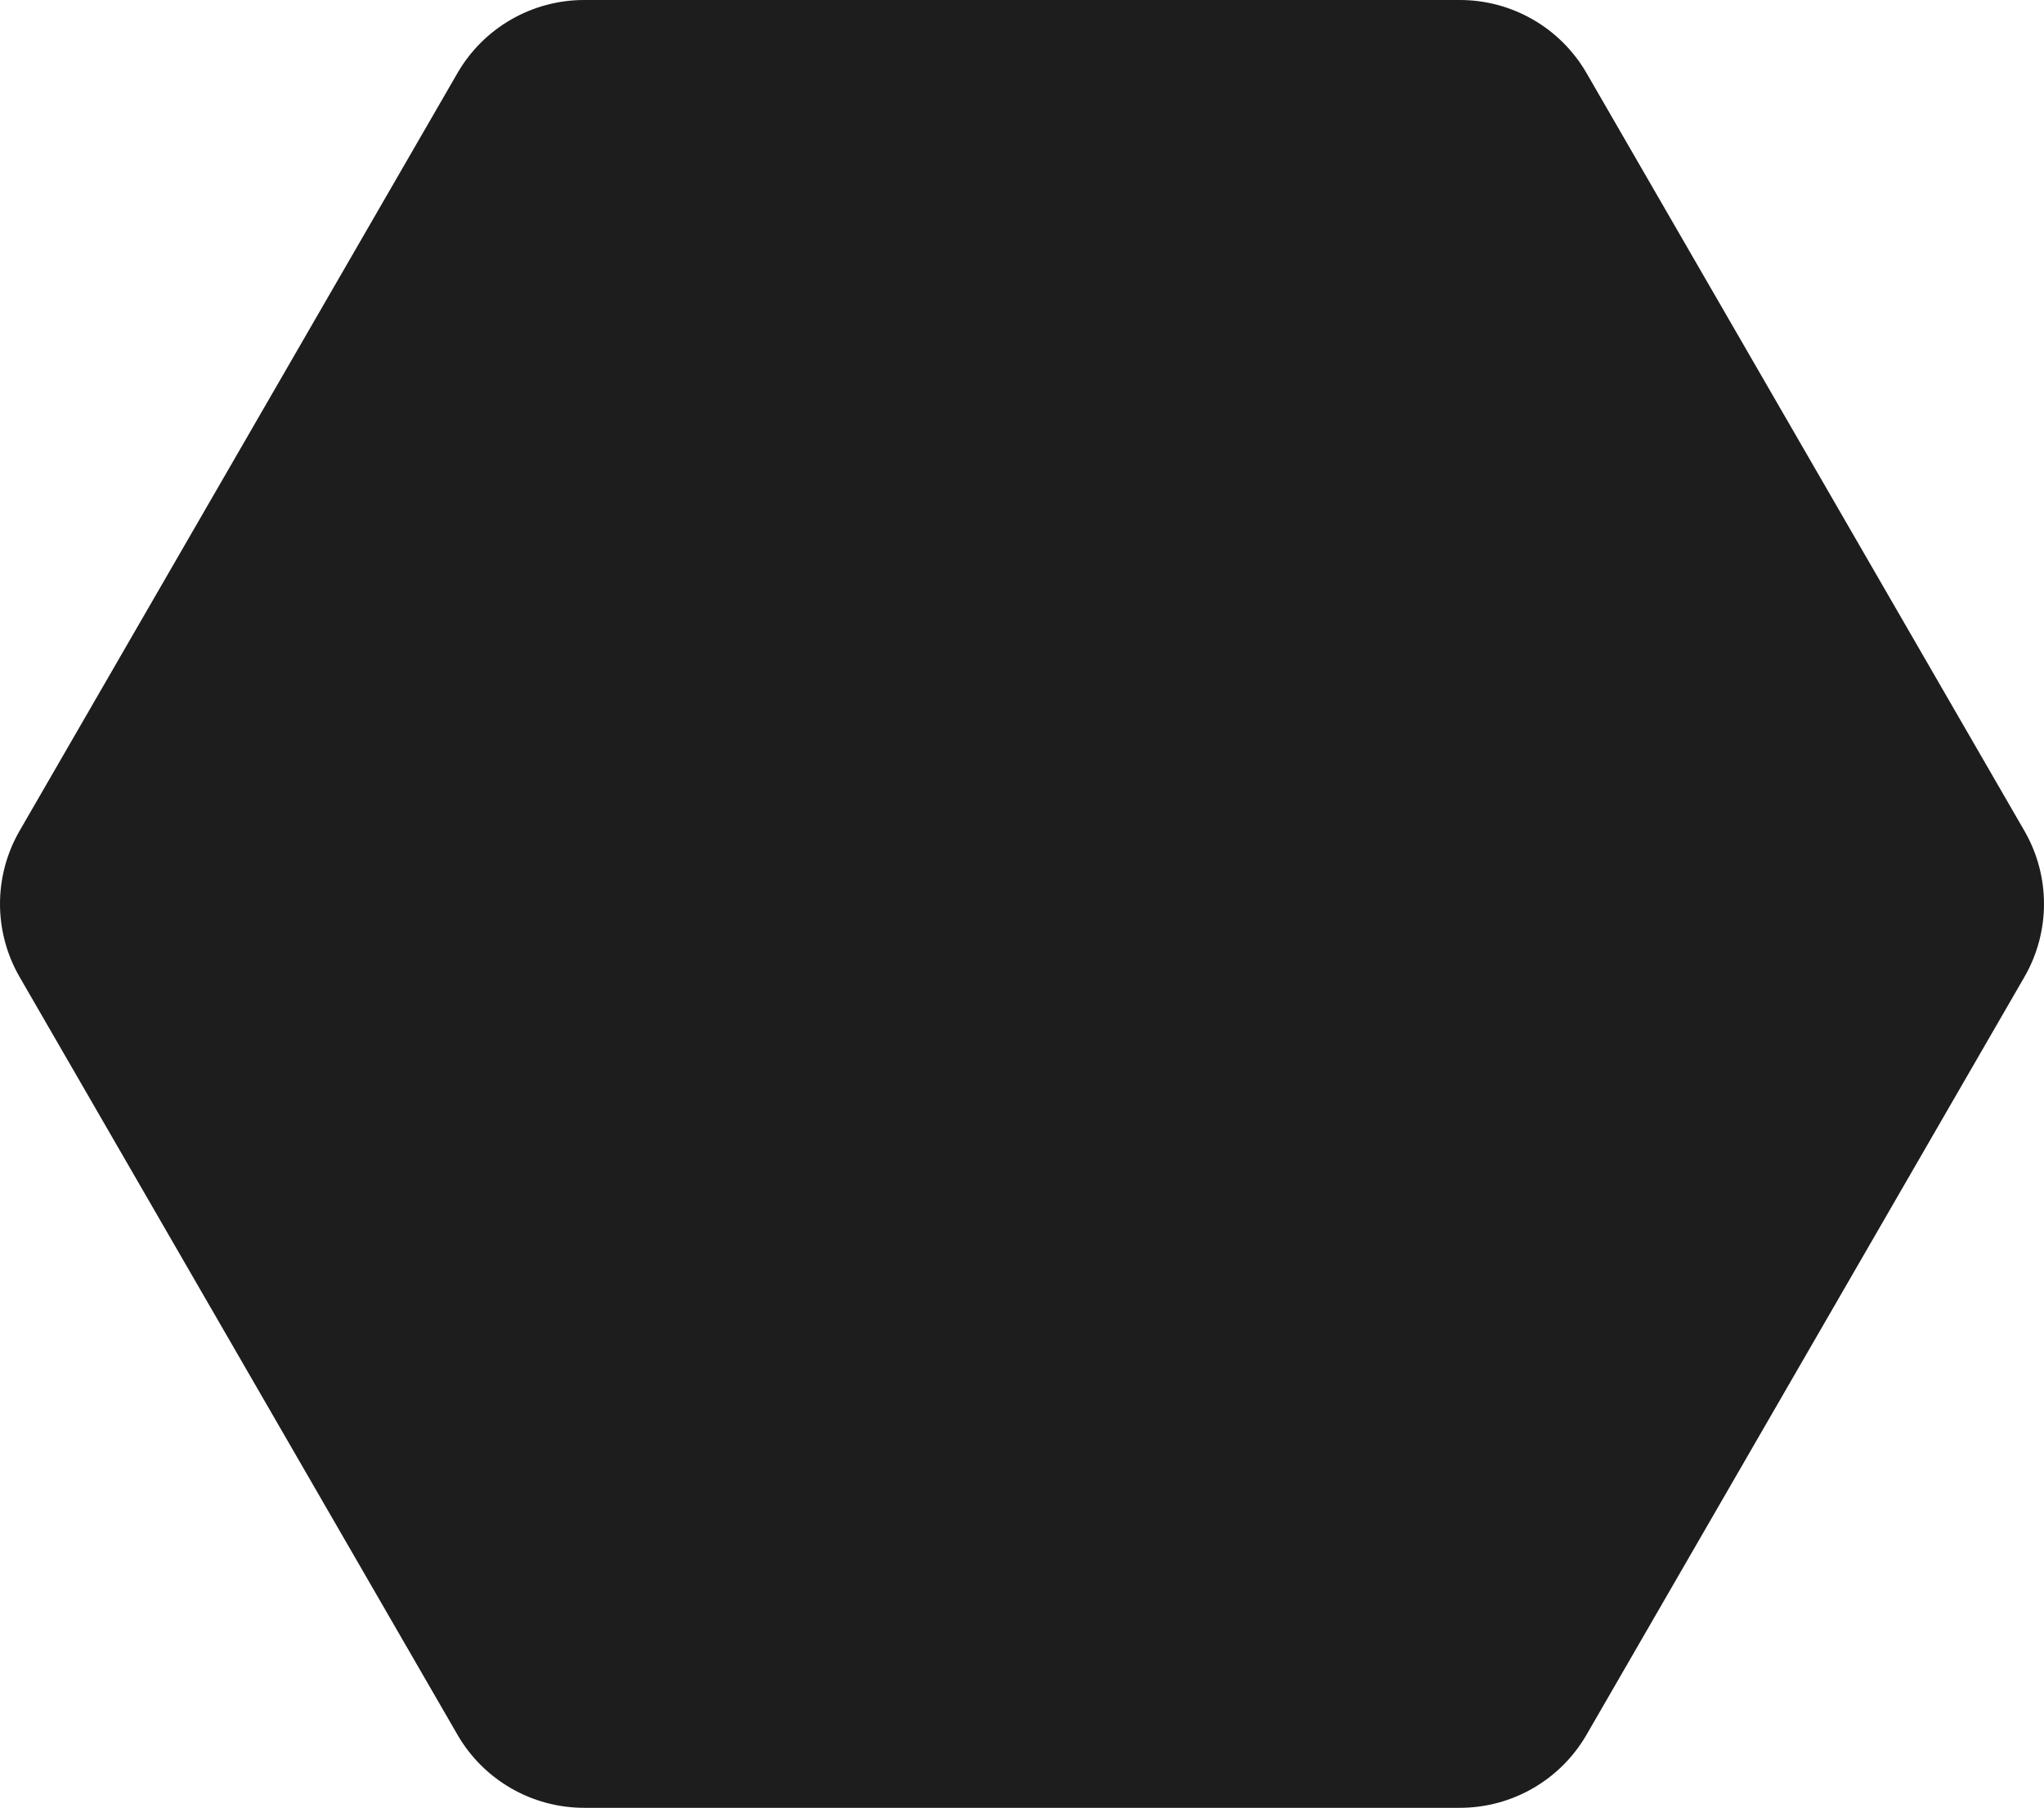 <?xml version="1.0" encoding="UTF-8"?> <svg xmlns="http://www.w3.org/2000/svg" id="Layer_2" data-name="Layer 2" viewBox="0 0 1014.62 897.23"> <defs> <style> .cls-1 { fill: #1d1d1d; } </style> </defs> <g id="Print"> <path class="cls-1" d="m227.08,860.96L9.73,484.88c-12.97-22.44-12.97-50.09,0-72.54L227.08,36.27C240.05,13.83,264.02,0,289.96,0h434.7c25.94,0,49.91,13.83,62.88,36.27l217.35,376.08c12.97,22.44,12.97,50.09,0,72.54l-217.35,376.08c-12.97,22.44-36.94,36.27-62.88,36.27h-434.7c-25.94,0-49.91-13.83-62.88-36.27Z"></path> </g> </svg> 